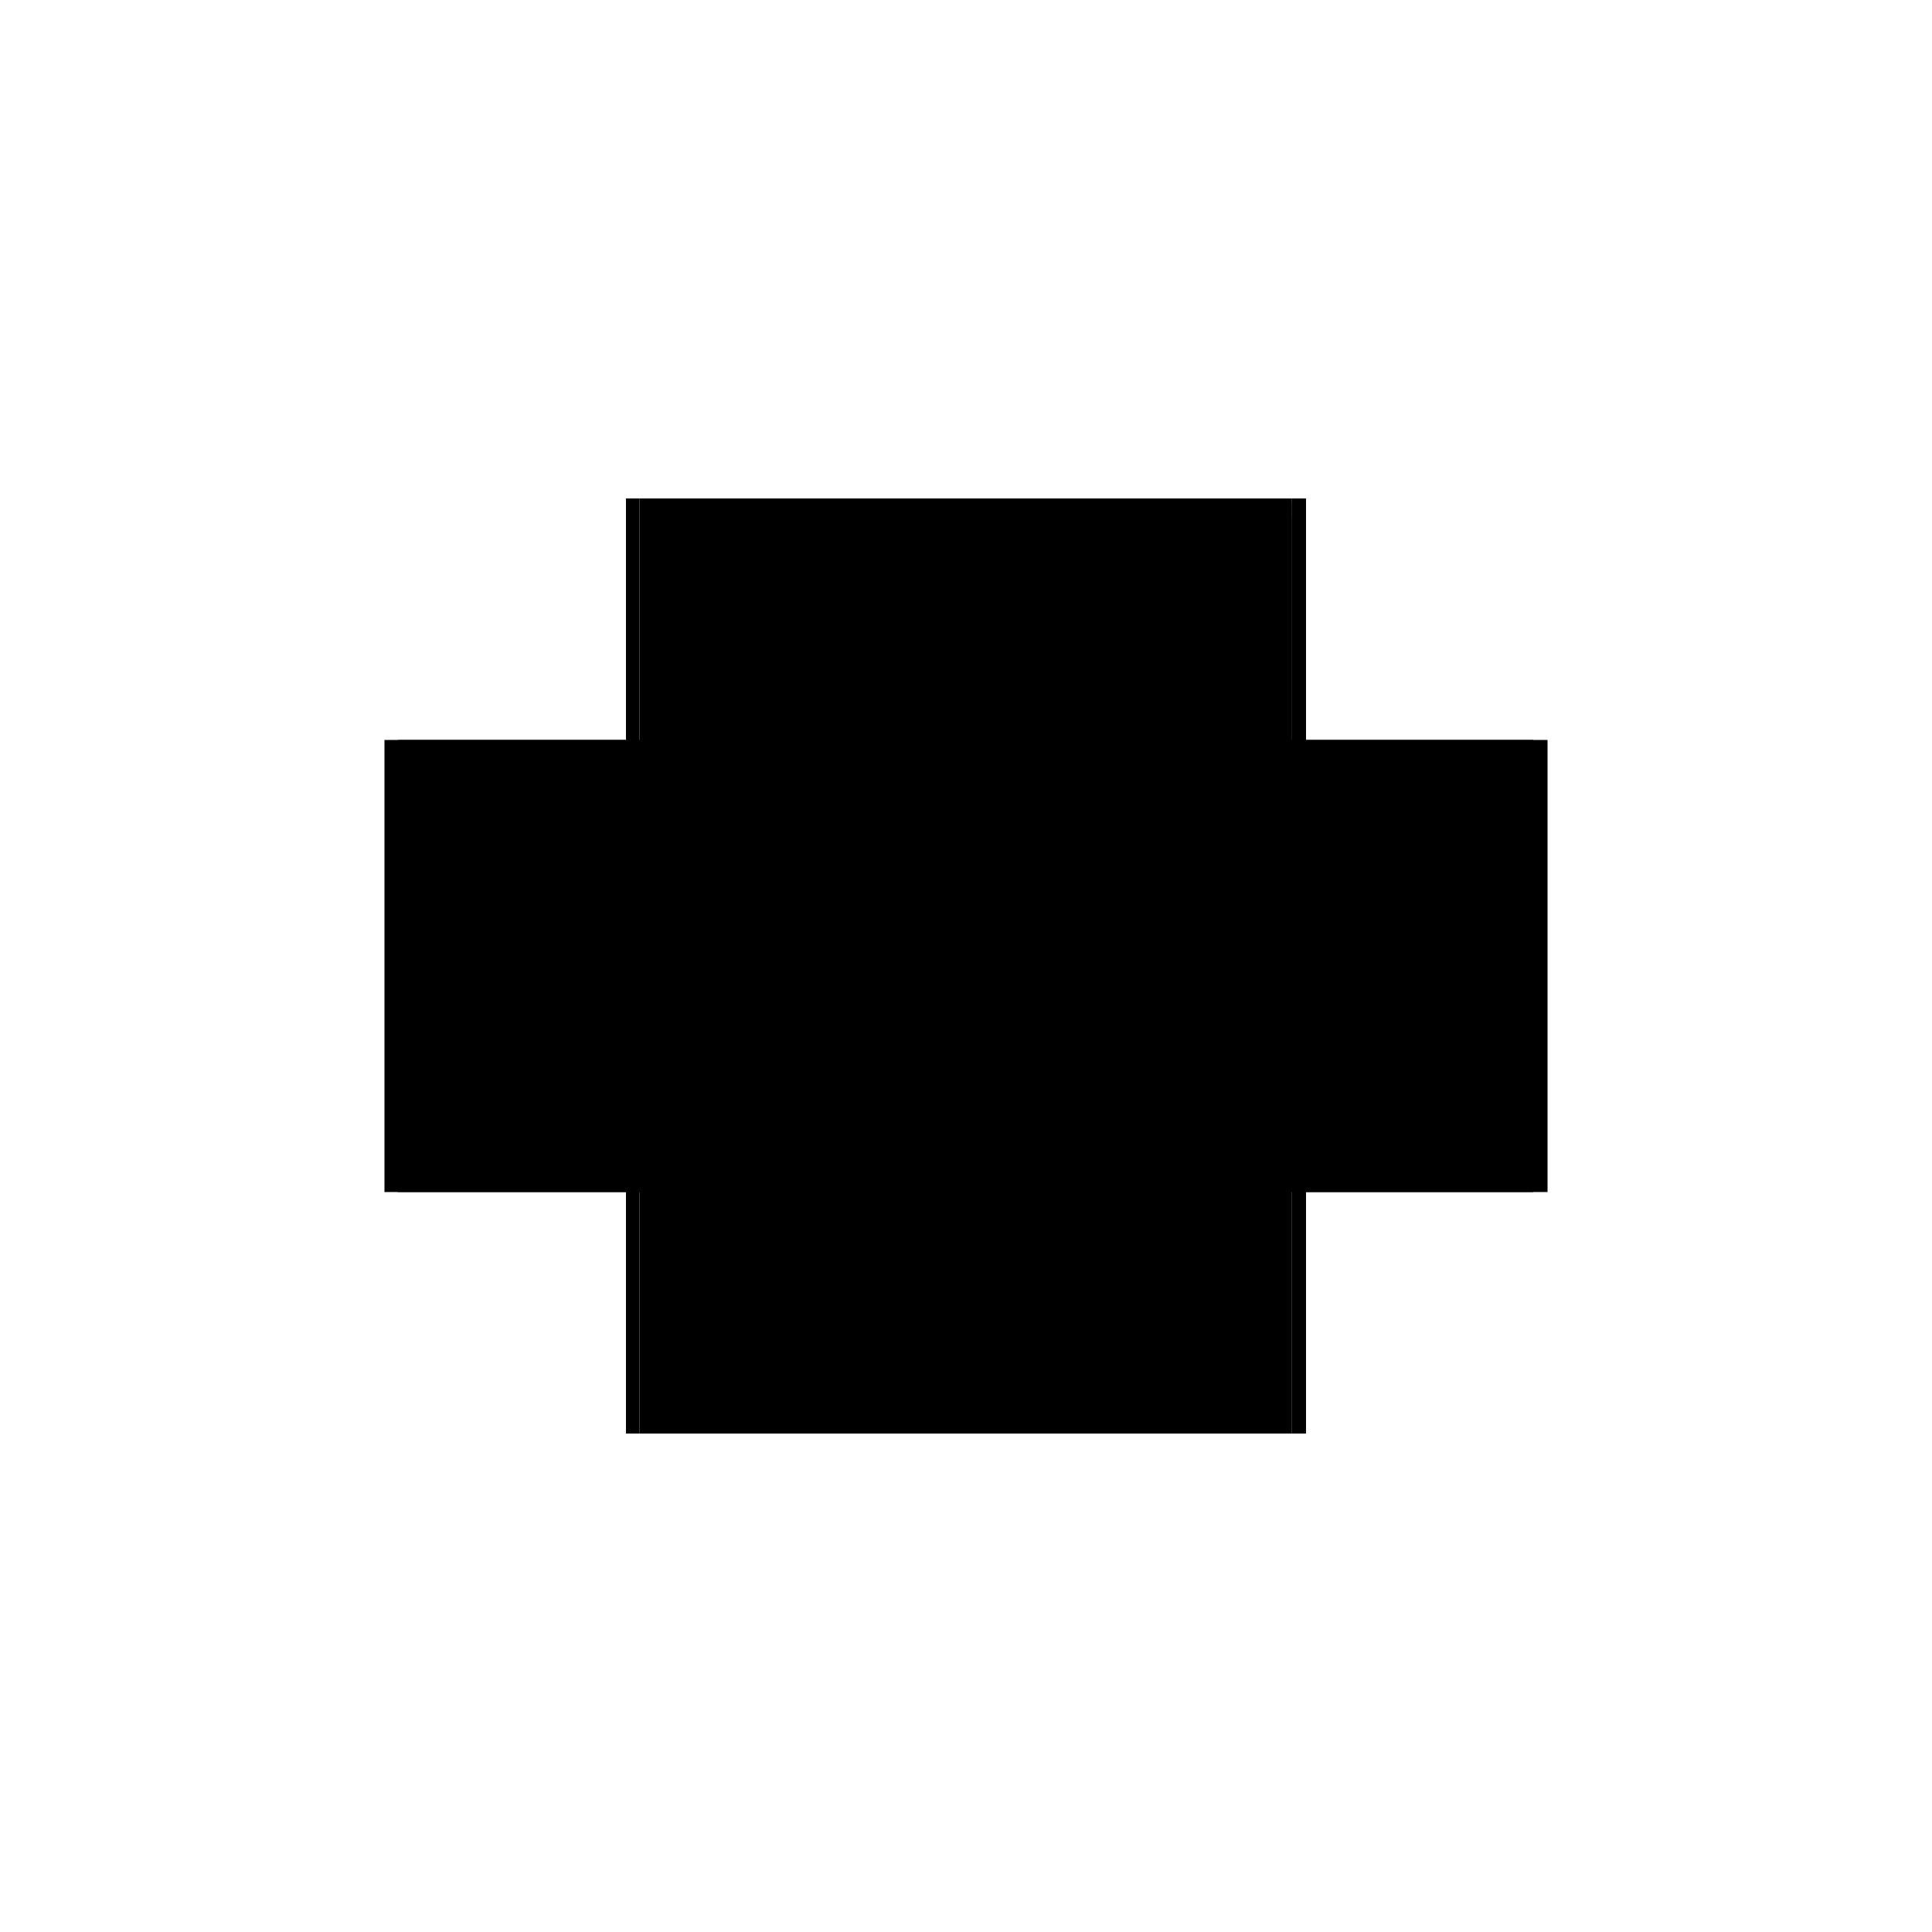<?xml version="1.0" encoding="utf-8" ?>
<svg xmlns="http://www.w3.org/2000/svg" xmlns:ev="http://www.w3.org/2001/xml-events" xmlns:xlink="http://www.w3.org/1999/xlink" baseProfile="full" height="100%" version="1.1" viewBox="-1,-1,2,2" width="100%">
  <defs>
    <style type="text/css"><![CDATA[.vectorEffectClass {vector-effect: non-scaling-stroke;}]]></style>
  </defs>
  <line class="vectorEffectClass" fill="none" stroke="black" stroke-width="0.5" x1="-0.338" x2="0.337" y1="0.234" y2="0.234"/>
  <line class="vectorEffectClass" fill="none" stroke="black" stroke-width="0.5" x1="-0.338" x2="0.337" y1="-0.234" y2="-0.234"/>
  <line class="vectorEffectClass" fill="none" stroke="black" stroke-width="0.5" x1="-0.337" x2="0.337" y1="-0.215" y2="-0.215"/>
  <line class="vectorEffectClass" fill="none" stroke="black" stroke-width="0.5" x1="-0.337" x2="0.337" y1="-0.229" y2="-0.229"/>
  <line class="vectorEffectClass" fill="none" stroke="black" stroke-width="0.5" x1="-0.352" x2="-0.352" y1="0.234" y2="-0.234"/>
  <line class="vectorEffectClass" fill="none" stroke="black" stroke-width="0.5" x1="-0.338" x2="-0.338" y1="0.234" y2="-0.234"/>
  <line class="vectorEffectClass" fill="none" stroke="black" stroke-width="0.5" x1="0.352" x2="0.352" y1="0.234" y2="-0.234"/>
  <line class="vectorEffectClass" fill="none" stroke="black" stroke-width="0.5" x1="0.337" x2="0.337" y1="0.234" y2="-0.215"/>
  <line class="vectorEffectClass" fill="none" stroke="black" stroke-width="0.5" x1="0.337" x2="0.352" y1="0.234" y2="0.234"/>
  <line class="vectorEffectClass" fill="none" stroke="black" stroke-width="0.5" x1="0.337" x2="0.352" y1="-0.234" y2="-0.234"/>
  <line class="vectorEffectClass" fill="none" stroke="black" stroke-width="0.5" x1="0.337" x2="0.337" y1="-0.215" y2="-0.229"/>
  <line class="vectorEffectClass" fill="none" stroke="black" stroke-width="0.5" x1="-0.337" x2="-0.337" y1="-0.215" y2="-0.229"/>
  <line class="vectorEffectClass" fill="none" stroke="black" stroke-width="0.5" x1="-0.352" x2="-0.338" y1="0.234" y2="0.234"/>
  <line class="vectorEffectClass" fill="none" stroke="black" stroke-width="0.5" x1="-0.352" x2="-0.338" y1="-0.234" y2="-0.234"/>
  <line class="vectorEffectClass" fill="none" stroke="black" stroke-width="0.5" x1="0.337" x2="0.337" y1="-0.229" y2="-0.234"/>
</svg>
